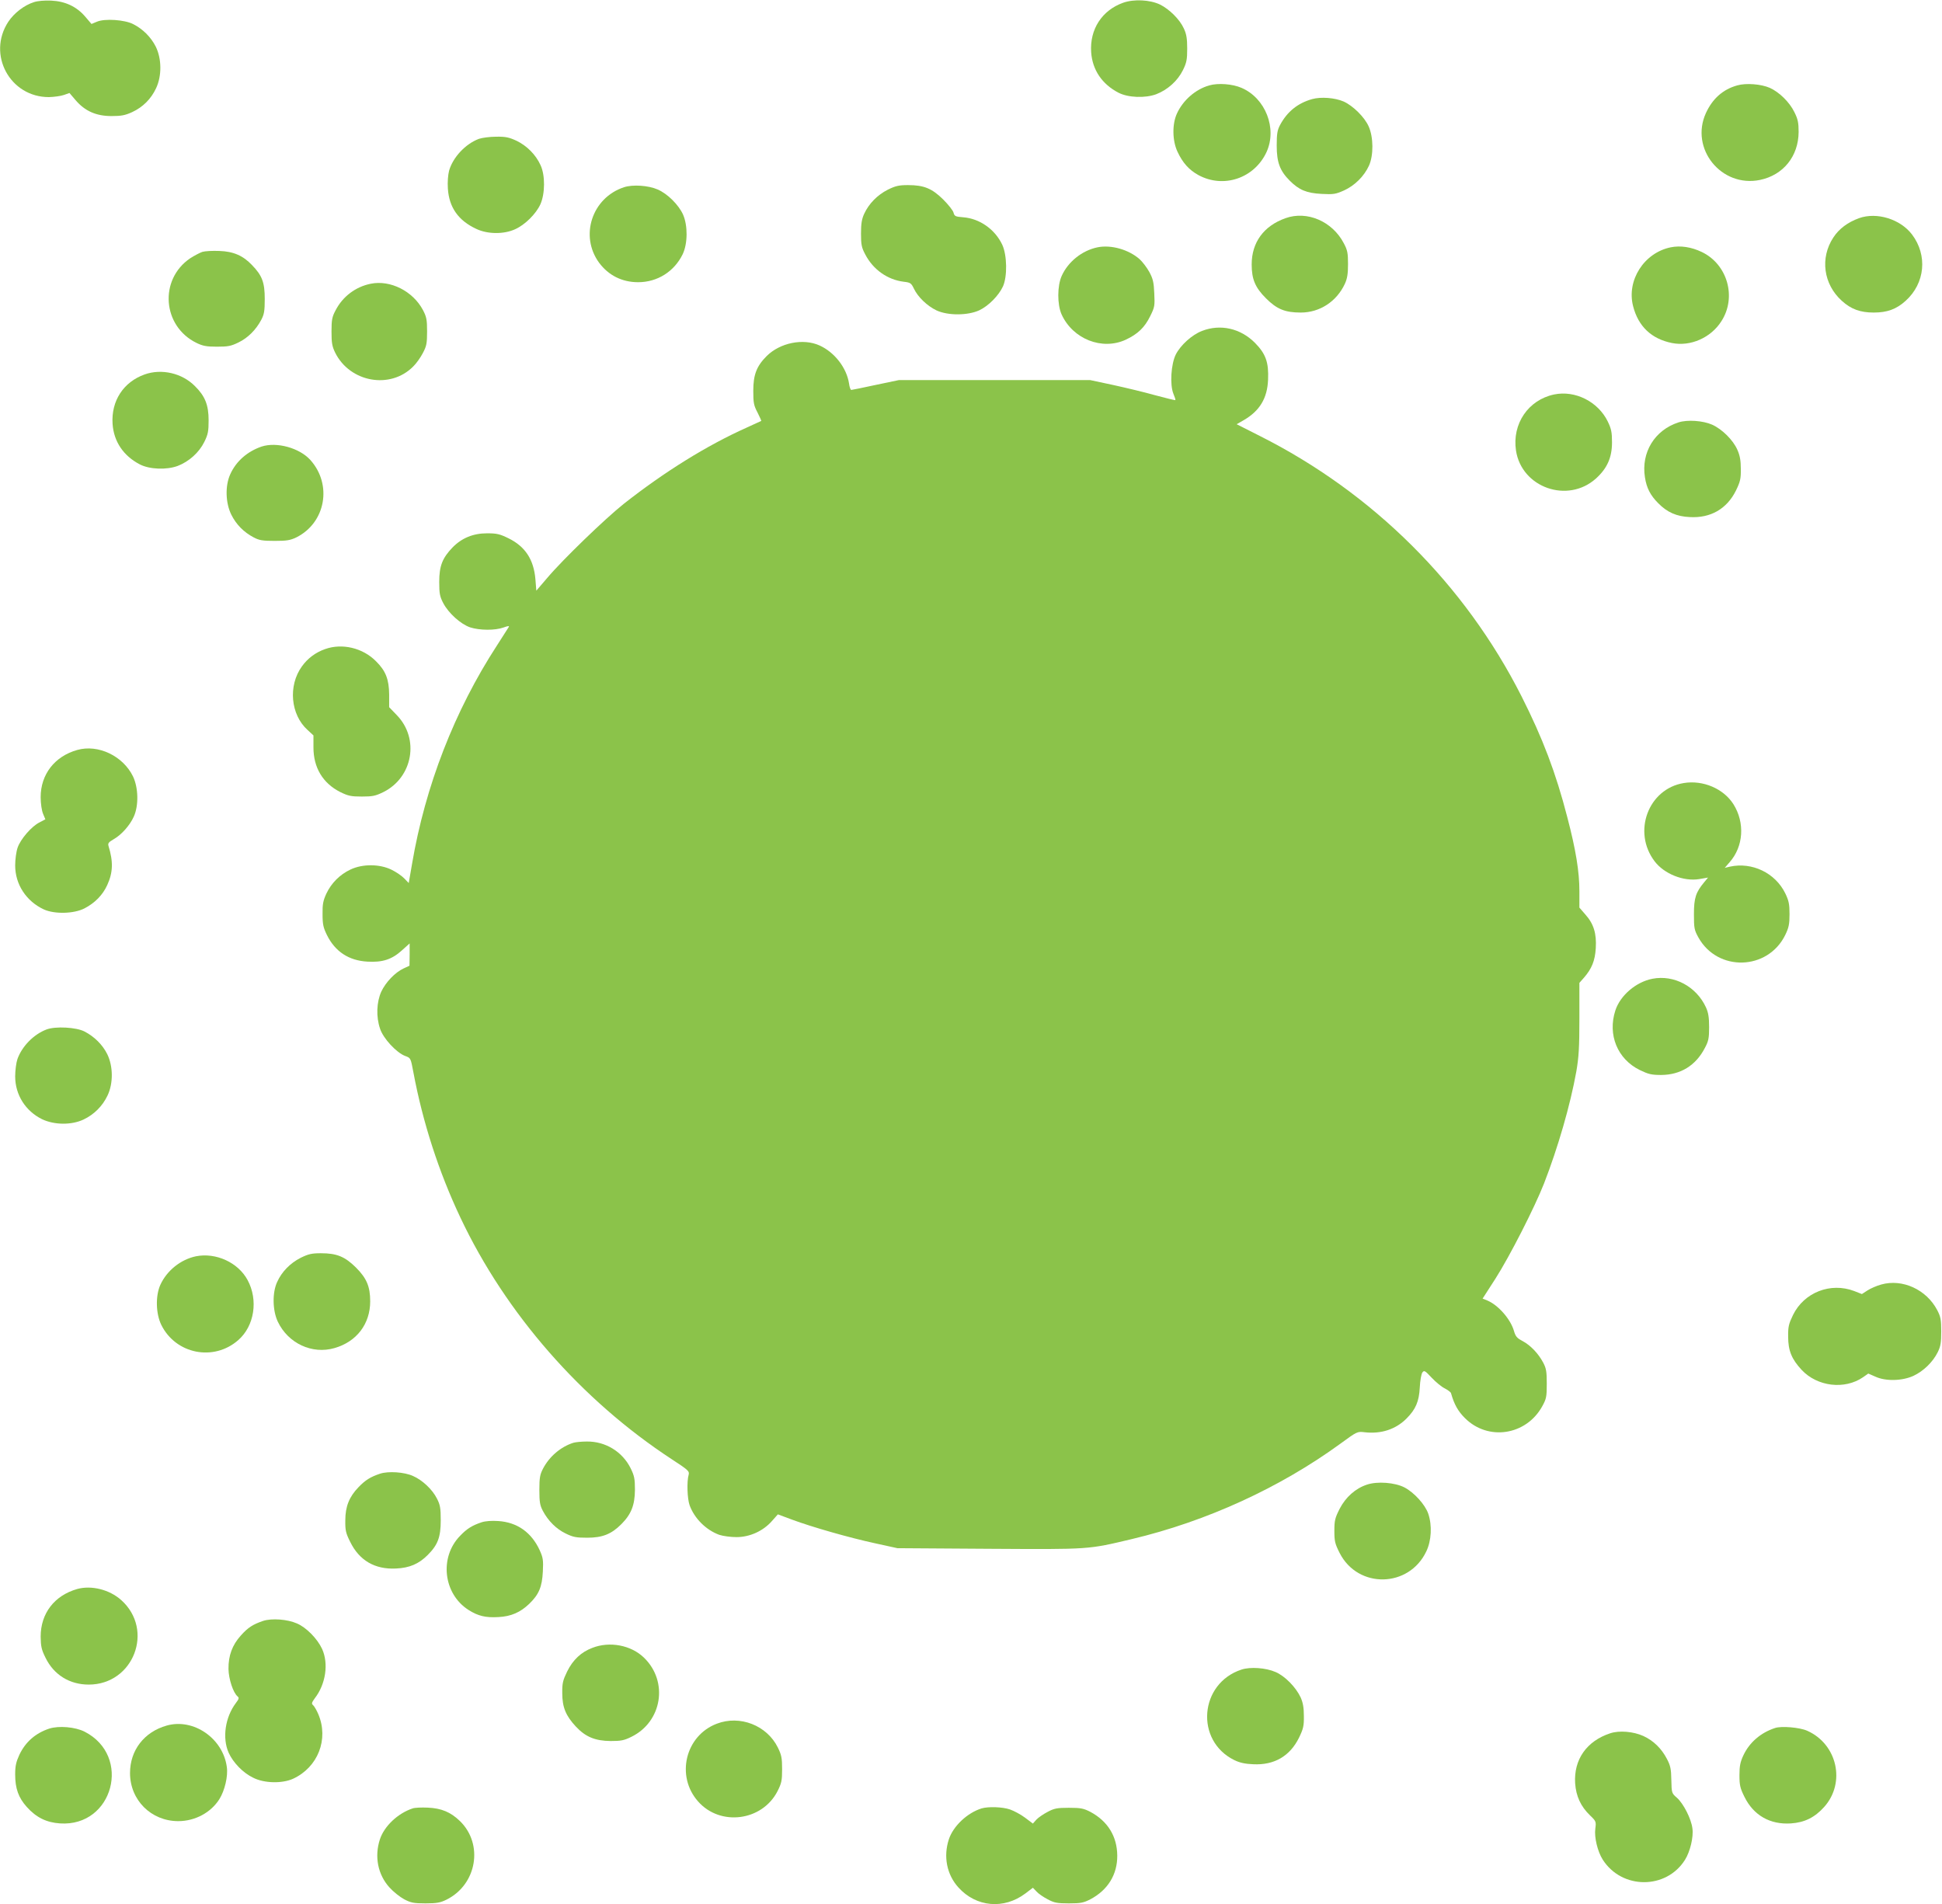 <?xml version="1.0" standalone="no"?>
<!DOCTYPE svg PUBLIC "-//W3C//DTD SVG 20010904//EN"
 "http://www.w3.org/TR/2001/REC-SVG-20010904/DTD/svg10.dtd">
<svg version="1.0" xmlns="http://www.w3.org/2000/svg"
 width="1280pt" height="1255pt" viewBox="0 0 1280 1255"
 preserveAspectRatio="xMidYMid meet">
<g transform="translate(0,1255) scale(0.1,-0.1)"
fill="#8bc34a" stroke="none">
<path d="M224 12536 c-64 -20 -131 -72 -169 -129 -142 -216 11 -498 268 -497
34 1 78 7 98 14 l37 13 41 -48 c61 -71 135 -104 236 -104 65 0 90 5 136 26 71
33 125 87 158 158 38 81 37 193 -2 273 -31 62 -84 116 -149 149 -56 29 -187
38 -239 16 l-36 -15 -41 48 c-57 67 -133 102 -225 106 -43 2 -89 -2 -113 -10z"/>
<path d="M7403 12532 c-140 -50 -221 -175 -211 -326 8 -117 72 -211 180 -267
64 -33 176 -37 249 -10 75 29 141 88 176 159 24 49 28 69 28 142 0 66 -5 96
-22 132 -27 60 -95 127 -157 158 -67 32 -172 37 -243 12z"/>
<path d="M7970 11987 c-91 -26 -173 -98 -213 -186 -32 -70 -30 -179 4 -251 34
-73 76 -120 138 -154 166 -90 369 -21 449 152 71 156 -7 355 -165 423 -60 26
-155 33 -213 16z"/>
<path d="M11450 11987 c-94 -26 -163 -88 -206 -182 -107 -234 101 -493 356
-441 154 32 254 156 255 316 0 62 -5 85 -28 131 -32 66 -100 132 -162 160 -57
25 -157 33 -215 16z"/>
<path d="M8649 11897 c-96 -27 -165 -83 -212 -171 -18 -34 -22 -58 -22 -136 0
-110 21 -166 86 -231 61 -61 111 -82 210 -87 78 -4 92 -2 148 23 70 32 132 93
164 163 31 68 30 188 -2 259 -27 61 -103 136 -165 164 -58 25 -149 32 -207 16z"/>
<path d="M3157 11635 c-89 -33 -172 -122 -197 -210 -7 -27 -11 -75 -8 -118 8
-124 69 -211 188 -266 74 -35 181 -36 255 -2 65 29 138 101 167 165 31 70 32
191 1 257 -31 69 -90 128 -158 161 -50 23 -72 28 -135 27 -41 0 -92 -7 -113
-14z"/>
<path d="M4113 11316 c-211 -69 -294 -321 -164 -498 62 -83 151 -128 257 -128
127 0 238 70 294 185 33 70 34 188 2 261 -29 64 -102 137 -167 165 -61 27
-164 34 -222 15z"/>
<path d="M5852 11300 c-69 -35 -125 -92 -156 -159 -16 -35 -21 -65 -21 -131 0
-73 4 -92 28 -137 52 -100 147 -167 254 -180 44 -5 49 -9 67 -46 26 -55 88
-114 149 -143 76 -35 206 -34 282 1 61 29 128 97 156 158 29 65 27 205 -5 274
-48 102 -150 173 -258 181 -51 4 -57 7 -63 30 -3 14 -34 53 -68 87 -74 73
-127 95 -232 95 -60 0 -82 -5 -133 -30z"/>
<path d="M8473 11112 c-144 -51 -223 -160 -223 -305 0 -97 23 -152 94 -223 72
-72 126 -94 230 -94 125 0 236 73 290 189 16 35 21 65 21 131 0 73 -4 92 -28
137 -75 144 -242 216 -384 165z"/>
<path d="M12253 11112 c-74 -27 -131 -69 -169 -127 -89 -135 -66 -308 56 -418
61 -55 121 -77 210 -77 89 0 149 22 210 77 129 116 146 301 42 438 -77 101
-232 149 -349 107z"/>
<path d="M7234 10920 c-102 -21 -194 -95 -236 -188 -30 -66 -30 -189 -1 -254
74 -163 267 -239 423 -167 79 37 125 81 161 155 30 60 31 69 27 151 -3 73 -9
97 -33 141 -16 29 -45 67 -64 84 -73 64 -188 96 -277 78z"/>
<path d="M11012 10920 c-176 -36 -292 -218 -248 -388 34 -133 121 -216 257
-243 122 -24 256 35 325 144 102 158 40 375 -129 456 -69 33 -140 44 -205 31z"/>
<path d="M1334 10890 c-18 -6 -53 -25 -80 -42 -207 -140 -184 -448 41 -558 41
-20 65 -25 135 -25 73 0 93 4 142 28 62 30 115 83 150 149 19 36 23 58 23 138
0 108 -17 154 -84 223 -59 62 -122 90 -216 93 -44 2 -94 -1 -111 -6z"/>
<path d="M2444 10680 c-100 -20 -185 -84 -232 -175 -23 -43 -27 -62 -27 -140
0 -75 4 -98 24 -139 97 -196 363 -244 514 -92 21 20 49 60 64 89 24 45 28 63
28 142 0 78 -4 97 -27 141 -66 125 -215 200 -344 174z"/>
<path d="M7923 10369 c-66 -25 -141 -93 -173 -155 -32 -64 -40 -200 -16 -259
9 -21 15 -40 13 -42 -2 -2 -62 13 -133 32 -71 20 -196 50 -279 68 l-150 32
-630 0 -630 0 -153 -32 c-84 -18 -156 -33 -161 -33 -5 0 -12 19 -15 43 -16
103 -95 205 -194 250 -108 49 -261 18 -349 -70 -66 -66 -88 -123 -88 -228 0
-80 3 -97 28 -144 15 -30 26 -55 25 -55 -2 -1 -46 -21 -98 -45 -259 -116 -540
-290 -809 -502 -123 -98 -401 -366 -504 -488 l-72 -84 -6 75 c-11 130 -67 216
-177 270 -57 28 -77 33 -142 33 -91 0 -167 -31 -228 -94 -66 -69 -87 -121 -87
-226 0 -78 4 -97 27 -141 35 -66 115 -138 177 -159 62 -20 164 -21 219 -1 30
11 41 12 35 3 -4 -7 -39 -61 -78 -122 -279 -429 -472 -926 -559 -1438 l-22
-127 -29 30 c-16 17 -54 43 -85 58 -78 38 -190 39 -270 1 -70 -33 -126 -89
-159 -159 -21 -46 -26 -69 -25 -135 0 -68 5 -89 29 -138 54 -109 144 -168 266
-175 100 -6 162 14 229 75 l50 45 0 -74 -1 -73 -39 -18 c-56 -26 -118 -91
-147 -153 -31 -69 -35 -165 -8 -244 21 -65 109 -159 166 -180 36 -13 36 -13
54 -109 61 -326 166 -653 310 -957 298 -631 797 -1202 1393 -1592 109 -71 117
-79 111 -102 -13 -45 -9 -157 6 -200 31 -87 108 -164 196 -196 24 -8 75 -15
113 -15 88 0 176 40 234 106 l39 44 94 -35 c132 -49 377 -119 548 -156 l146
-32 605 -4 c669 -4 649 -5 940 64 493 117 977 339 1375 629 111 81 111 81 161
75 107 -12 203 19 274 90 61 61 83 112 88 205 2 45 10 89 17 99 12 16 17 13
61 -34 27 -29 66 -61 87 -71 21 -11 40 -25 41 -32 21 -74 46 -118 91 -163 152
-153 404 -115 510 77 27 49 30 62 30 149 0 80 -4 102 -23 138 -32 61 -84 115
-136 143 -37 19 -47 31 -57 66 -22 78 -104 172 -177 202 l-30 12 85 132 c95
149 258 469 320 627 92 237 173 516 213 739 16 94 20 157 20 349 l0 234 30 34
c52 60 73 112 78 195 6 96 -14 161 -69 222 l-39 45 0 109 c0 127 -23 271 -80
488 -75 291 -162 520 -301 795 -374 739 -980 1342 -1726 1717 l-152 77 47 27
c105 61 155 144 160 266 5 115 -15 171 -87 244 -95 95 -227 125 -348 78z"/>
<path d="M953 10082 c-140 -50 -221 -175 -211 -326 8 -117 72 -211 180 -267
64 -33 176 -37 249 -10 75 29 141 88 176 159 24 49 28 69 28 142 0 100 -23
159 -90 225 -85 86 -220 117 -332 77z"/>
<path d="M10243 9950 c-170 -36 -277 -193 -251 -369 37 -245 341 -352 527
-185 74 67 106 138 106 239 0 67 -5 89 -28 137 -64 131 -215 207 -354 178z"/>
<path d="M11063 9766 c-157 -51 -247 -198 -221 -362 11 -71 36 -119 88 -171
59 -60 121 -87 207 -91 138 -8 245 54 305 175 28 58 33 77 32 143 0 55 -6 88
-23 126 -28 64 -101 136 -166 165 -61 27 -164 34 -222 15z"/>
<path d="M1725 9607 c-94 -32 -168 -96 -207 -182 -35 -76 -32 -190 7 -268 32
-64 81 -114 147 -149 36 -19 58 -23 138 -23 80 0 103 4 143 23 193 96 239 348
92 511 -72 79 -221 120 -320 88z"/>
<path d="M2143 8272 c-63 -22 -115 -61 -153 -114 -92 -127 -75 -318 37 -419
l39 -36 0 -79 c0 -134 62 -236 176 -294 53 -26 72 -30 143 -30 71 0 90 4 143
30 193 97 238 351 88 506 l-51 53 0 83 c-1 100 -22 156 -87 220 -87 88 -223
120 -335 80z"/>
<path d="M509 7607 c-149 -42 -241 -161 -241 -311 0 -42 7 -89 16 -110 l15
-36 -38 -20 c-53 -26 -126 -111 -145 -167 -9 -26 -16 -78 -16 -117 0 -125 73
-236 189 -290 71 -32 198 -29 268 7 69 36 120 88 150 154 38 83 40 154 8 258
-5 17 2 25 33 43 52 29 108 92 134 150 33 73 30 190 -5 264 -66 136 -230 214
-368 175z"/>
<path d="M11098 7389 c-234 -38 -340 -322 -192 -516 63 -83 191 -134 294 -117
l58 10 -24 -29 c-57 -68 -69 -105 -69 -212 0 -92 2 -104 29 -153 127 -229 458
-219 573 16 23 48 28 70 28 137 0 67 -5 89 -28 137 -66 135 -219 208 -365 176
l-34 -8 32 37 c92 104 102 261 25 383 -65 102 -200 160 -327 139z"/>
<path d="M10891 6099 c-108 -21 -212 -110 -244 -209 -52 -160 14 -320 160
-392 58 -28 77 -33 143 -33 127 1 227 62 287 178 24 45 28 64 28 137 0 65 -5
96 -21 131 -63 137 -210 216 -353 188z"/>
<path d="M307 5765 c-85 -32 -162 -111 -192 -195 -8 -23 -15 -75 -15 -114 0
-122 68 -229 178 -283 81 -38 193 -39 272 -2 70 33 126 89 159 159 38 80 37
192 -2 272 -31 62 -84 115 -149 149 -55 29 -193 36 -251 14z"/>
<path d="M1982 4260 c-69 -35 -125 -92 -155 -159 -33 -70 -31 -188 4 -262 68
-143 226 -217 374 -174 146 42 235 159 235 308 0 97 -23 152 -94 223 -73 72
-126 94 -231 94 -60 0 -82 -5 -133 -30z"/>
<path d="M1292 4270 c-101 -21 -192 -94 -235 -188 -33 -73 -30 -190 6 -264 95
-193 346 -243 508 -100 106 93 132 264 61 395 -62 116 -209 183 -340 157z"/>
<path d="M12400 4084 c-30 -8 -71 -26 -91 -39 l-37 -24 -51 20 c-156 59 -330
-9 -403 -158 -28 -58 -33 -77 -32 -143 0 -92 23 -148 89 -219 103 -110 283
-132 405 -48 l34 24 46 -20 c68 -32 178 -29 252 5 66 31 128 91 160 156 19 39
23 63 23 137 0 78 -4 97 -27 141 -71 135 -229 207 -368 168z"/>
<path d="M3780 3041 c-83 -26 -159 -90 -201 -171 -20 -38 -24 -60 -24 -140 0
-80 4 -102 23 -138 35 -66 88 -119 150 -149 49 -24 69 -28 142 -28 100 0 159
23 225 89 66 66 89 126 90 226 0 73 -4 93 -28 142 -54 110 -167 179 -290 177
-34 0 -73 -4 -87 -8z"/>
<path d="M2505 2837 c-63 -21 -97 -42 -142 -89 -61 -63 -87 -127 -87 -218 -1
-66 3 -84 32 -142 60 -123 163 -183 302 -176 89 4 150 30 209 89 67 67 86 118
86 229 0 81 -4 102 -25 143 -30 60 -96 122 -158 149 -57 26 -163 33 -217 15z"/>
<path d="M9010 2765 c-76 -25 -140 -82 -180 -159 -31 -61 -35 -78 -35 -146 0
-68 4 -85 35 -146 121 -237 457 -230 571 11 34 71 39 171 13 248 -21 61 -94
141 -158 174 -63 32 -177 41 -246 18z"/>
<path d="M3175 2517 c-63 -21 -97 -42 -142 -89 -139 -142 -111 -383 55 -489
63 -40 113 -52 197 -47 83 4 145 31 204 88 63 61 84 111 89 212 4 76 1 92 -21
141 -54 117 -148 184 -273 192 -43 3 -84 0 -109 -8z"/>
<path d="M509 2077 c-151 -43 -241 -161 -241 -314 1 -64 5 -85 32 -139 55
-113 159 -177 285 -177 295 0 434 360 214 557 -77 69 -196 99 -290 73z"/>
<path d="M1735 1867 c-68 -23 -101 -44 -148 -97 -56 -62 -82 -132 -81 -220 1
-66 31 -157 60 -181 11 -9 9 -17 -11 -43 -71 -94 -91 -231 -48 -328 30 -66 95
-133 162 -165 73 -37 190 -39 262 -7 165 76 237 261 167 426 -11 26 -27 53
-34 59 -12 10 -10 17 11 46 72 93 92 228 48 325 -31 67 -104 142 -166 168 -63
28 -166 35 -222 17z"/>
<path d="M3904 1689 c-74 -28 -128 -79 -166 -156 -28 -58 -33 -77 -32 -143 0
-92 23 -148 89 -219 64 -69 128 -95 230 -96 68 0 89 4 137 28 202 99 245 364
83 521 -85 83 -226 110 -341 65z"/>
<path d="M8183 1546 c-278 -91 -308 -469 -47 -597 35 -17 71 -25 124 -27 138
-7 242 53 302 175 28 58 33 77 32 143 0 55 -6 88 -21 122 -31 67 -104 142
-166 168 -64 28 -166 35 -224 16z"/>
<path d="M4724 1189 c-207 -79 -271 -345 -123 -512 146 -166 423 -130 524 68
26 52 30 69 30 144 0 74 -4 94 -28 143 -72 146 -250 216 -403 157z"/>
<path d="M1099 1177 c-149 -42 -242 -163 -242 -313 0 -178 139 -317 318 -317
110 0 215 56 271 145 35 56 58 151 49 212 -25 188 -219 323 -396 273z"/>
<path d="M325 1157 c-91 -30 -157 -88 -197 -172 -22 -48 -28 -74 -28 -131 0
-92 22 -153 77 -214 62 -69 129 -102 219 -108 350 -23 475 445 161 605 -62 31
-169 40 -232 20z"/>
<path d="M11700 1161 c-95 -31 -169 -95 -209 -180 -21 -45 -26 -71 -26 -131 0
-65 4 -85 33 -143 60 -122 169 -184 306 -175 90 6 157 39 219 108 144 160 87
415 -112 503 -50 22 -169 32 -211 18z"/>
<path d="M10613 1126 c-155 -51 -241 -173 -231 -330 6 -85 37 -152 98 -211 40
-38 41 -42 35 -87 -8 -57 15 -152 49 -205 126 -197 418 -198 542 -1 34 54 57
150 49 207 -8 64 -59 163 -101 201 -36 31 -36 32 -38 118 -1 73 -6 95 -29 139
-36 69 -88 120 -155 151 -66 30 -159 38 -219 18z"/>
<path d="M2720 631 c-97 -32 -187 -116 -216 -204 -37 -113 -14 -232 63 -317
25 -28 69 -63 97 -78 44 -23 63 -27 141 -27 74 0 98 5 137 24 201 99 247 366
89 519 -61 59 -122 84 -211 88 -41 2 -86 0 -100 -5z"/>
<path d="M6470 631 c-94 -29 -187 -116 -216 -204 -37 -113 -14 -232 63 -317
117 -130 300 -146 441 -40 l50 38 24 -25 c12 -14 46 -37 73 -51 43 -23 62 -27
140 -27 79 0 97 4 142 27 115 61 178 163 177 288 -1 127 -63 227 -177 288 -45
23 -63 27 -142 27 -78 0 -97 -4 -140 -27 -27 -14 -61 -37 -74 -51 l-23 -26
-52 39 c-28 21 -73 45 -99 54 -49 17 -143 20 -187 7z"/>
</g>
</svg>
